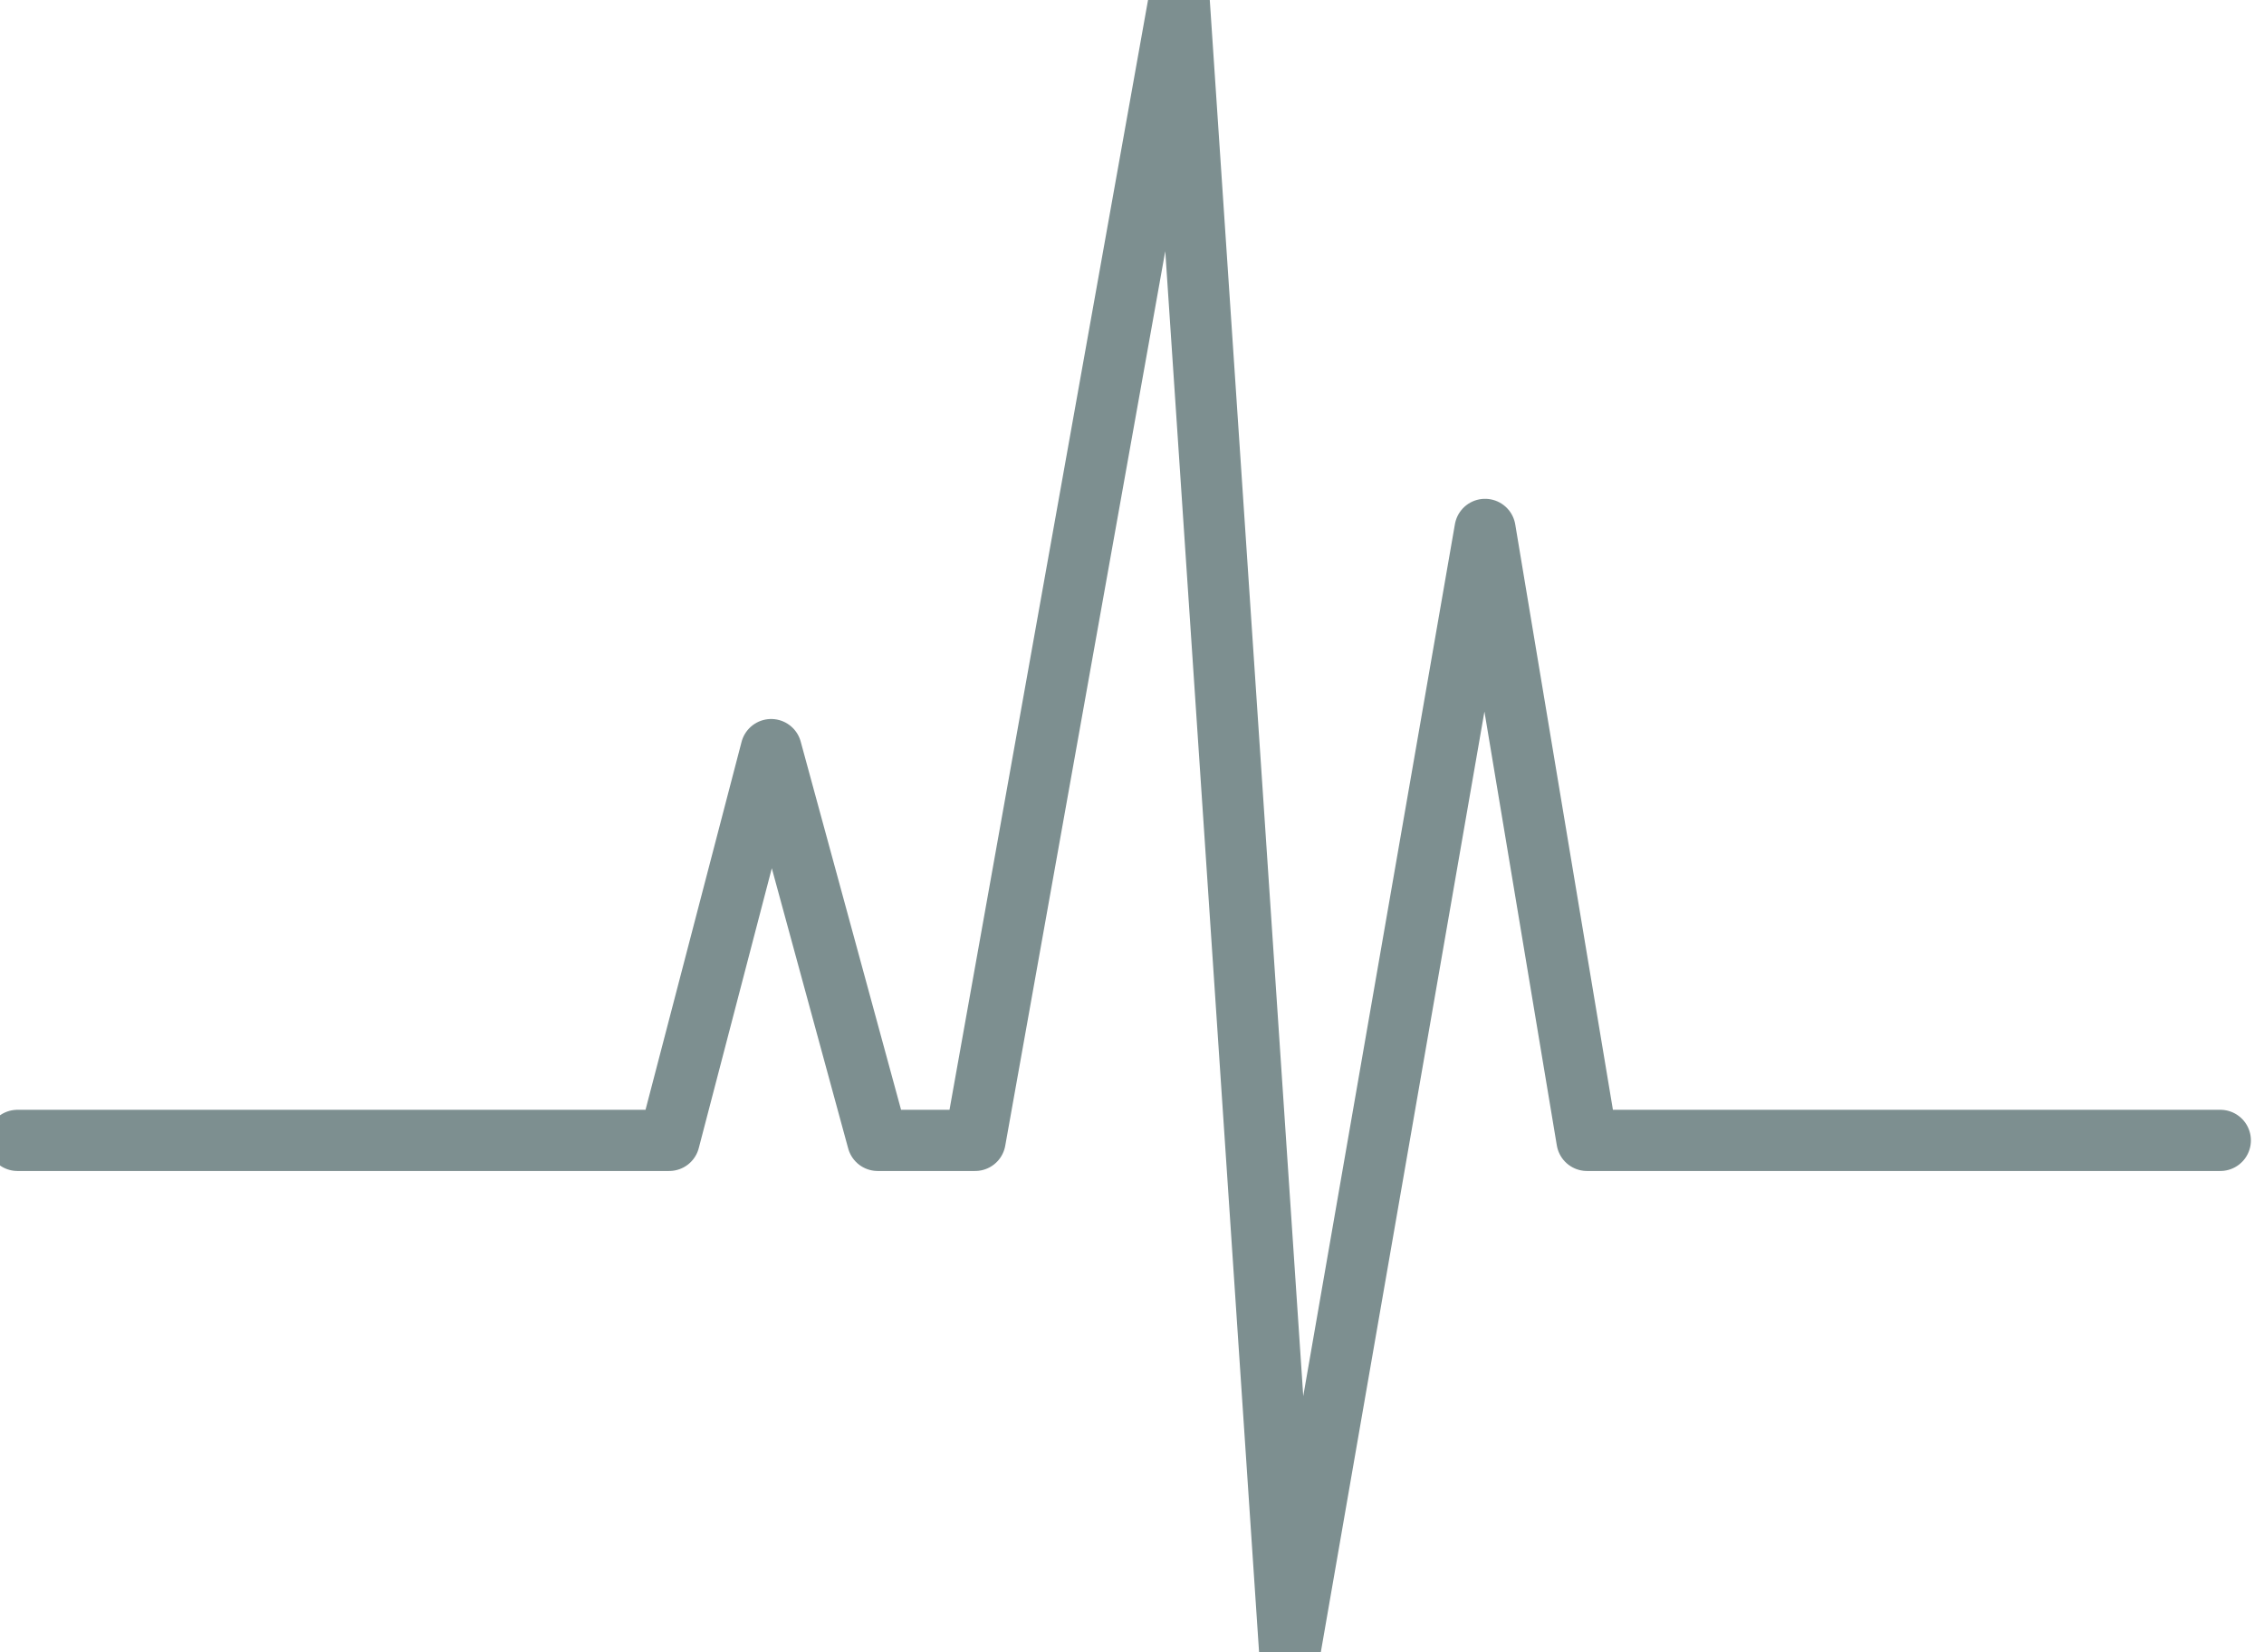 <?xml version="1.0" encoding="UTF-8" standalone="no"?>
<svg width="37px" height="27px" viewBox="0 0 37 27" version="1.1" xmlns="http://www.w3.org/2000/svg" xmlns:xlink="http://www.w3.org/1999/xlink">
    <!-- Generator: Sketch 43.2 (39069) - http://www.bohemiancoding.com/sketch -->
    <title>Page 1</title>
    <desc>Created with Sketch.</desc>
    <defs></defs>
    <g id="Page-1" stroke="none" stroke-width="1" fill="none" fill-rule="evenodd" stroke-linecap="round" stroke-linejoin="round">
        <polyline stroke="#7D8F90" points="0.286 18.635 10.936 18.635 12.603 12.249 14.344 18.635 15.936 18.635 19.27 0 21.078 27 24.27 8.651 25.936 18.635 36.286 18.635"></polyline>
    </g>
</svg>